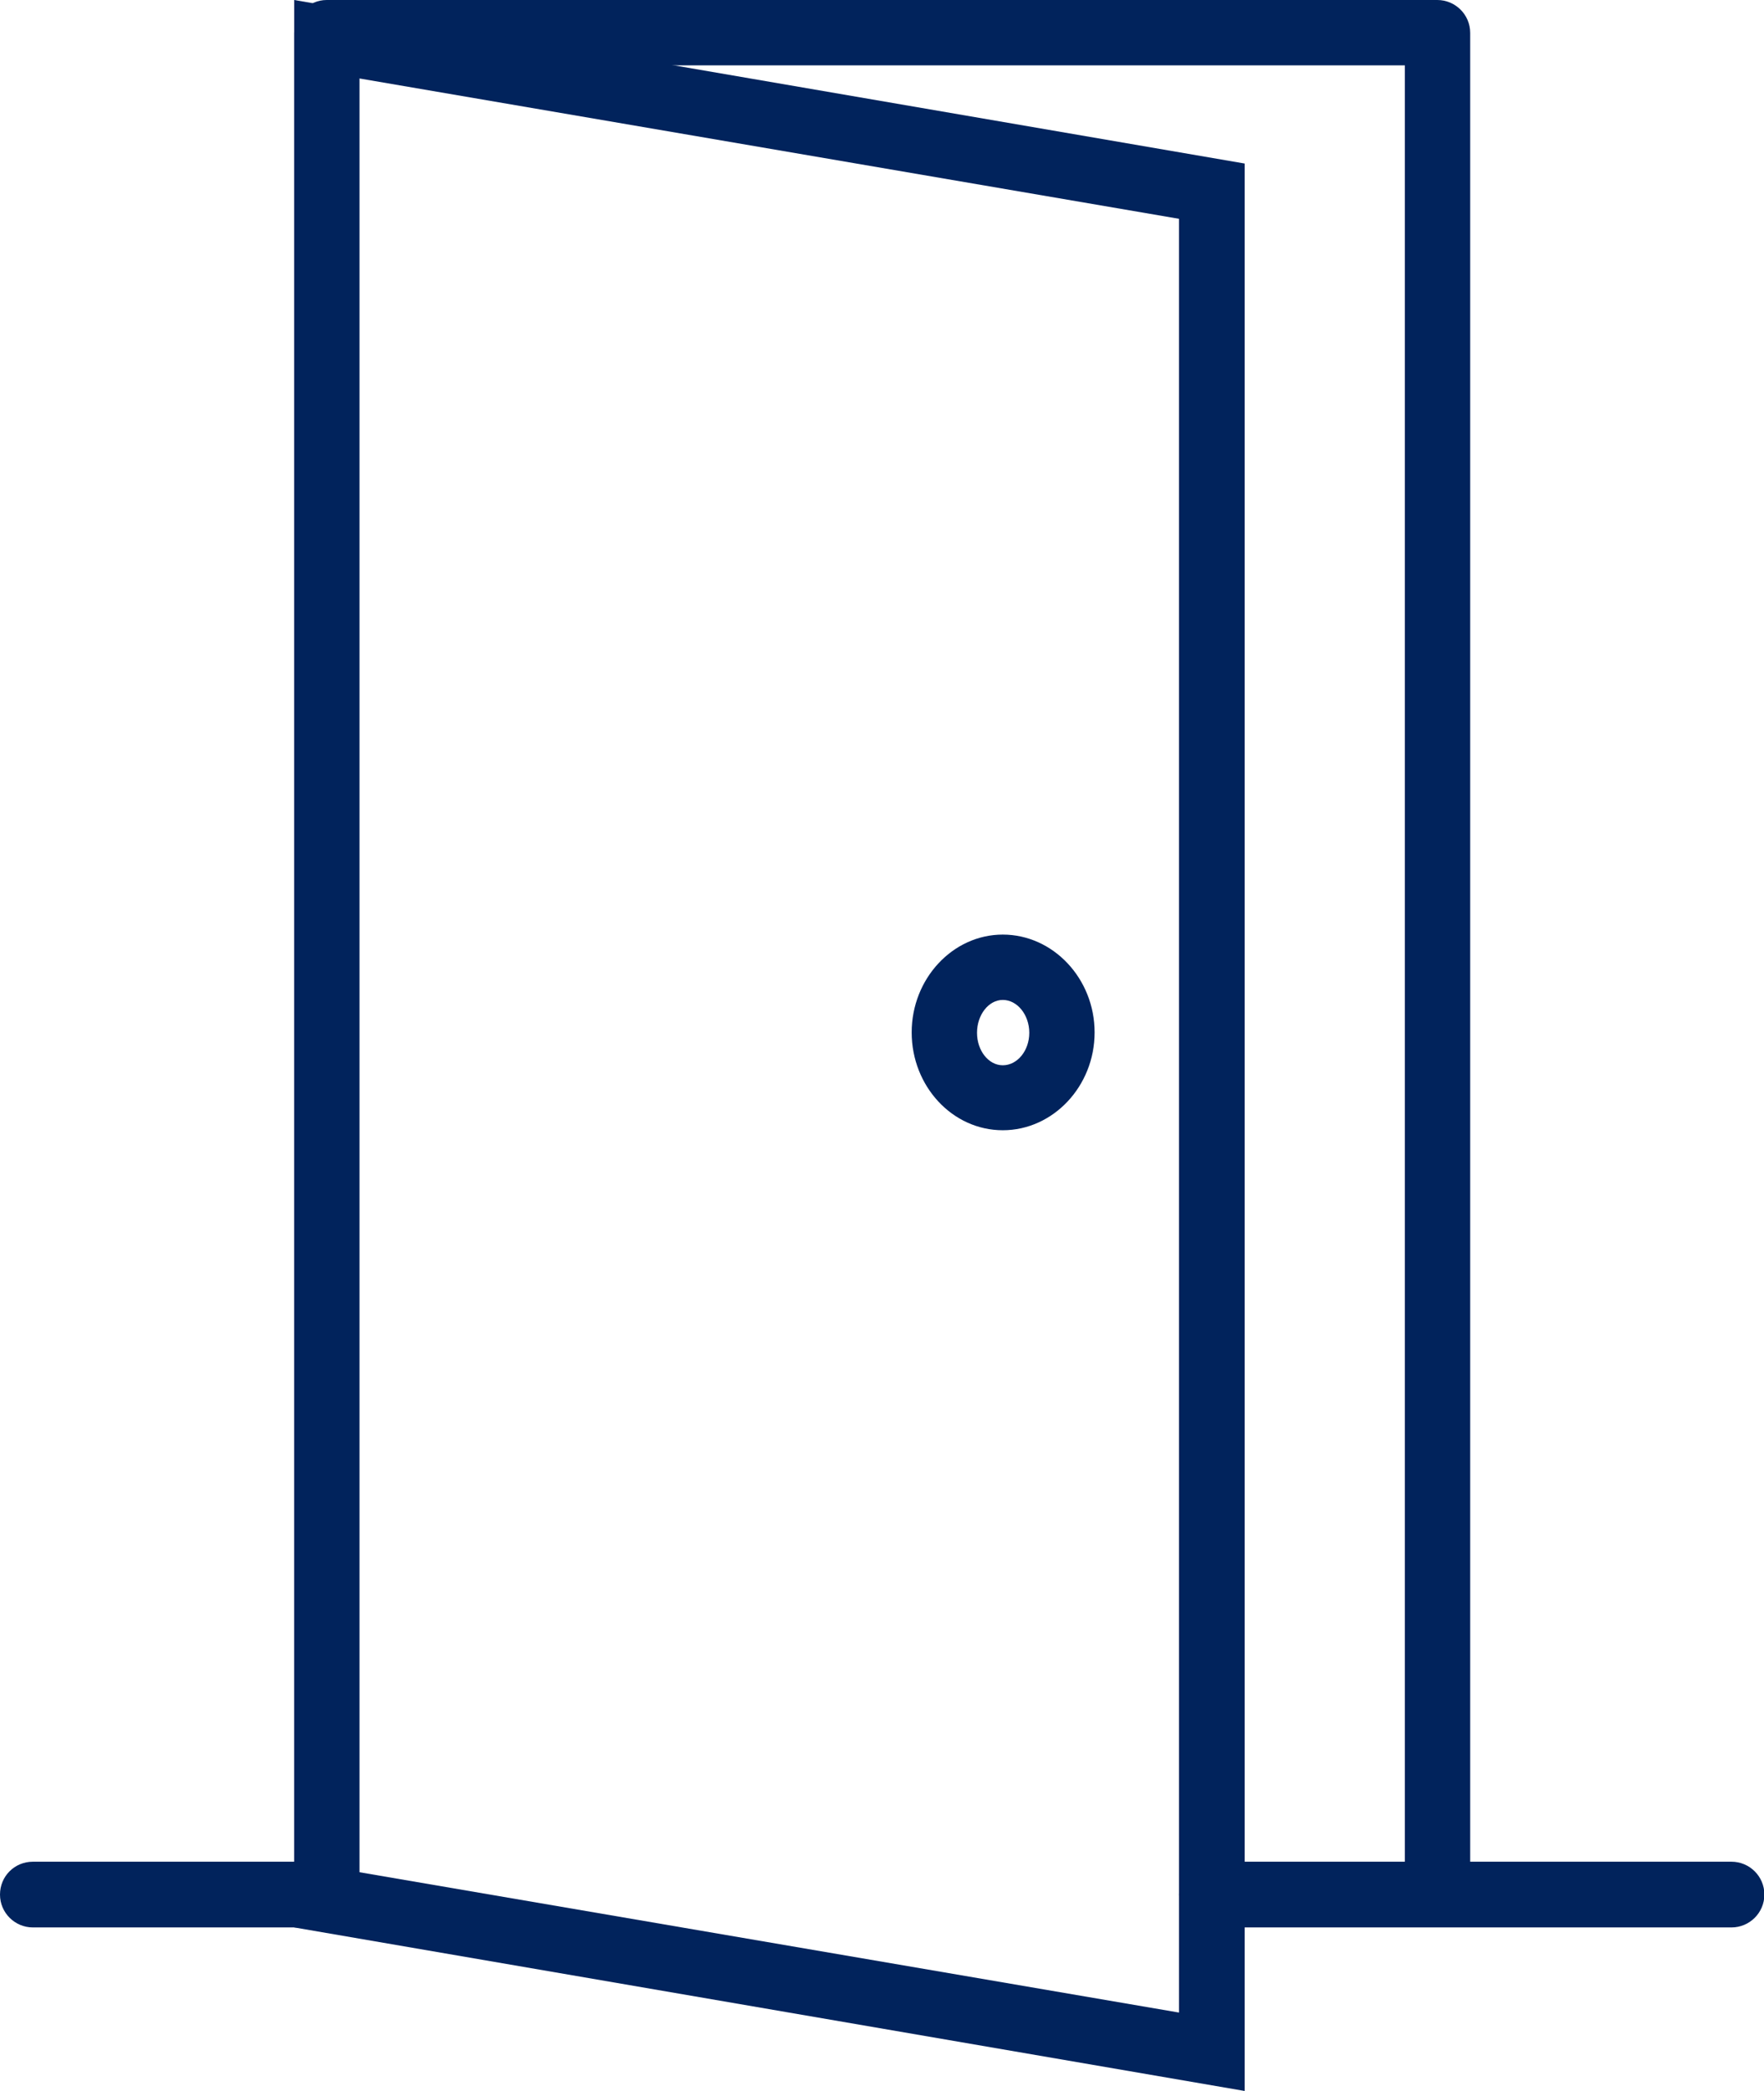 <?xml version="1.0" encoding="utf-8"?>
<!-- Generator: Adobe Illustrator 25.4.2, SVG Export Plug-In . SVG Version: 6.00 Build 0)  -->
<svg version="1.1" xmlns="http://www.w3.org/2000/svg" xmlns:xlink="http://www.w3.org/1999/xlink" x="0px" y="0px"
	 viewBox="0 0 472.5 560" style="enable-background:new 0 0 472.5 560;" xml:space="preserve">
<style type="text/css">
	.st0{fill:#01235C;}
	.st1{display:none;}
	
		.st2{display:inline;fill:none;stroke:#000000;stroke-width:17.5;stroke-linecap:round;stroke-linejoin:round;stroke-miterlimit:87.5;}
	.st3{display:inline;fill:none;stroke:#000000;stroke-width:17.5;stroke-linejoin:round;stroke-miterlimit:87.5;}
	.st4{display:inline;}
</style>
<g id="Calque_1">
	<g id="Calque_1_-_copie">
		<path class="st0" d="M87.5,516.2H8.8c-4.8,0-8.8-3.9-8.8-8.8c0-4.9,3.9-8.8,8.8-8.8h78.7c4.8,0,8.8,3.9,8.8,8.8
			S92.3,516.2,87.5,516.2z"/>
		<path class="st0" d="M463.8,516.2H324.6c-4.8,0-8.8-3.9-8.8-8.8c0-4.9,3.9-8.8,8.8-8.8h139.2c4.8,0,8.8,3.9,8.8,8.8
			S468.6,516.2,463.8,516.2z"/>
		<path class="st0" d="M393.8,507.6h-17.5V17.5h-280v489.9H78.8V8.8C78.8,4,82.7,0,87.5,0H385c4.8,0,8.8,3.9,8.8,8.8V507.6z"/>
		<path class="st0" d="M96.2,21l219.6,37.6V539L96.2,501.4V21 M78.8,0v516.2L333.4,560V43.8L78.8,0z"/>
		<path class="st0" d="M268.6,302.7c-13.5,0-24.4-11.8-24.4-26.2s11-26.2,24.4-26.2c13.5,0,24.6,11.8,24.6,26.2
			S282.1,302.7,268.6,302.7z M268.6,267.8c-3.8,0-6.9,4-6.9,8.8s3.1,8.7,6.9,8.7c3.9,0,7.1-3.9,7.1-8.7S272.5,267.8,268.6,267.8z"/>
	</g>
	<g id="NV" class="st1">
		<path class="st2" d="M87.5,507.5H8.8"/>
		<path class="st2" d="M463.8,507.5H324.6"/>
		<path class="st3" d="M87.5,507.5V8.8H385v498.8"/>
		<path class="st4" d="M96.2,21l219.6,37.6V539L96.2,501.4V21 M78.8,0v516.2L333.4,560V43.8L78.8,0z"/>
		<path class="st3" d="M284.4,276.5c0,9.7-7.1,17.5-15.8,17.5c-8.7,0-15.7-7.8-15.7-17.5S260,259,268.6,259
			C277.3,259,284.4,266.8,284.4,276.5"/>
	</g>
</g>
<g id="Groupe_2057">
</g>
</svg>
